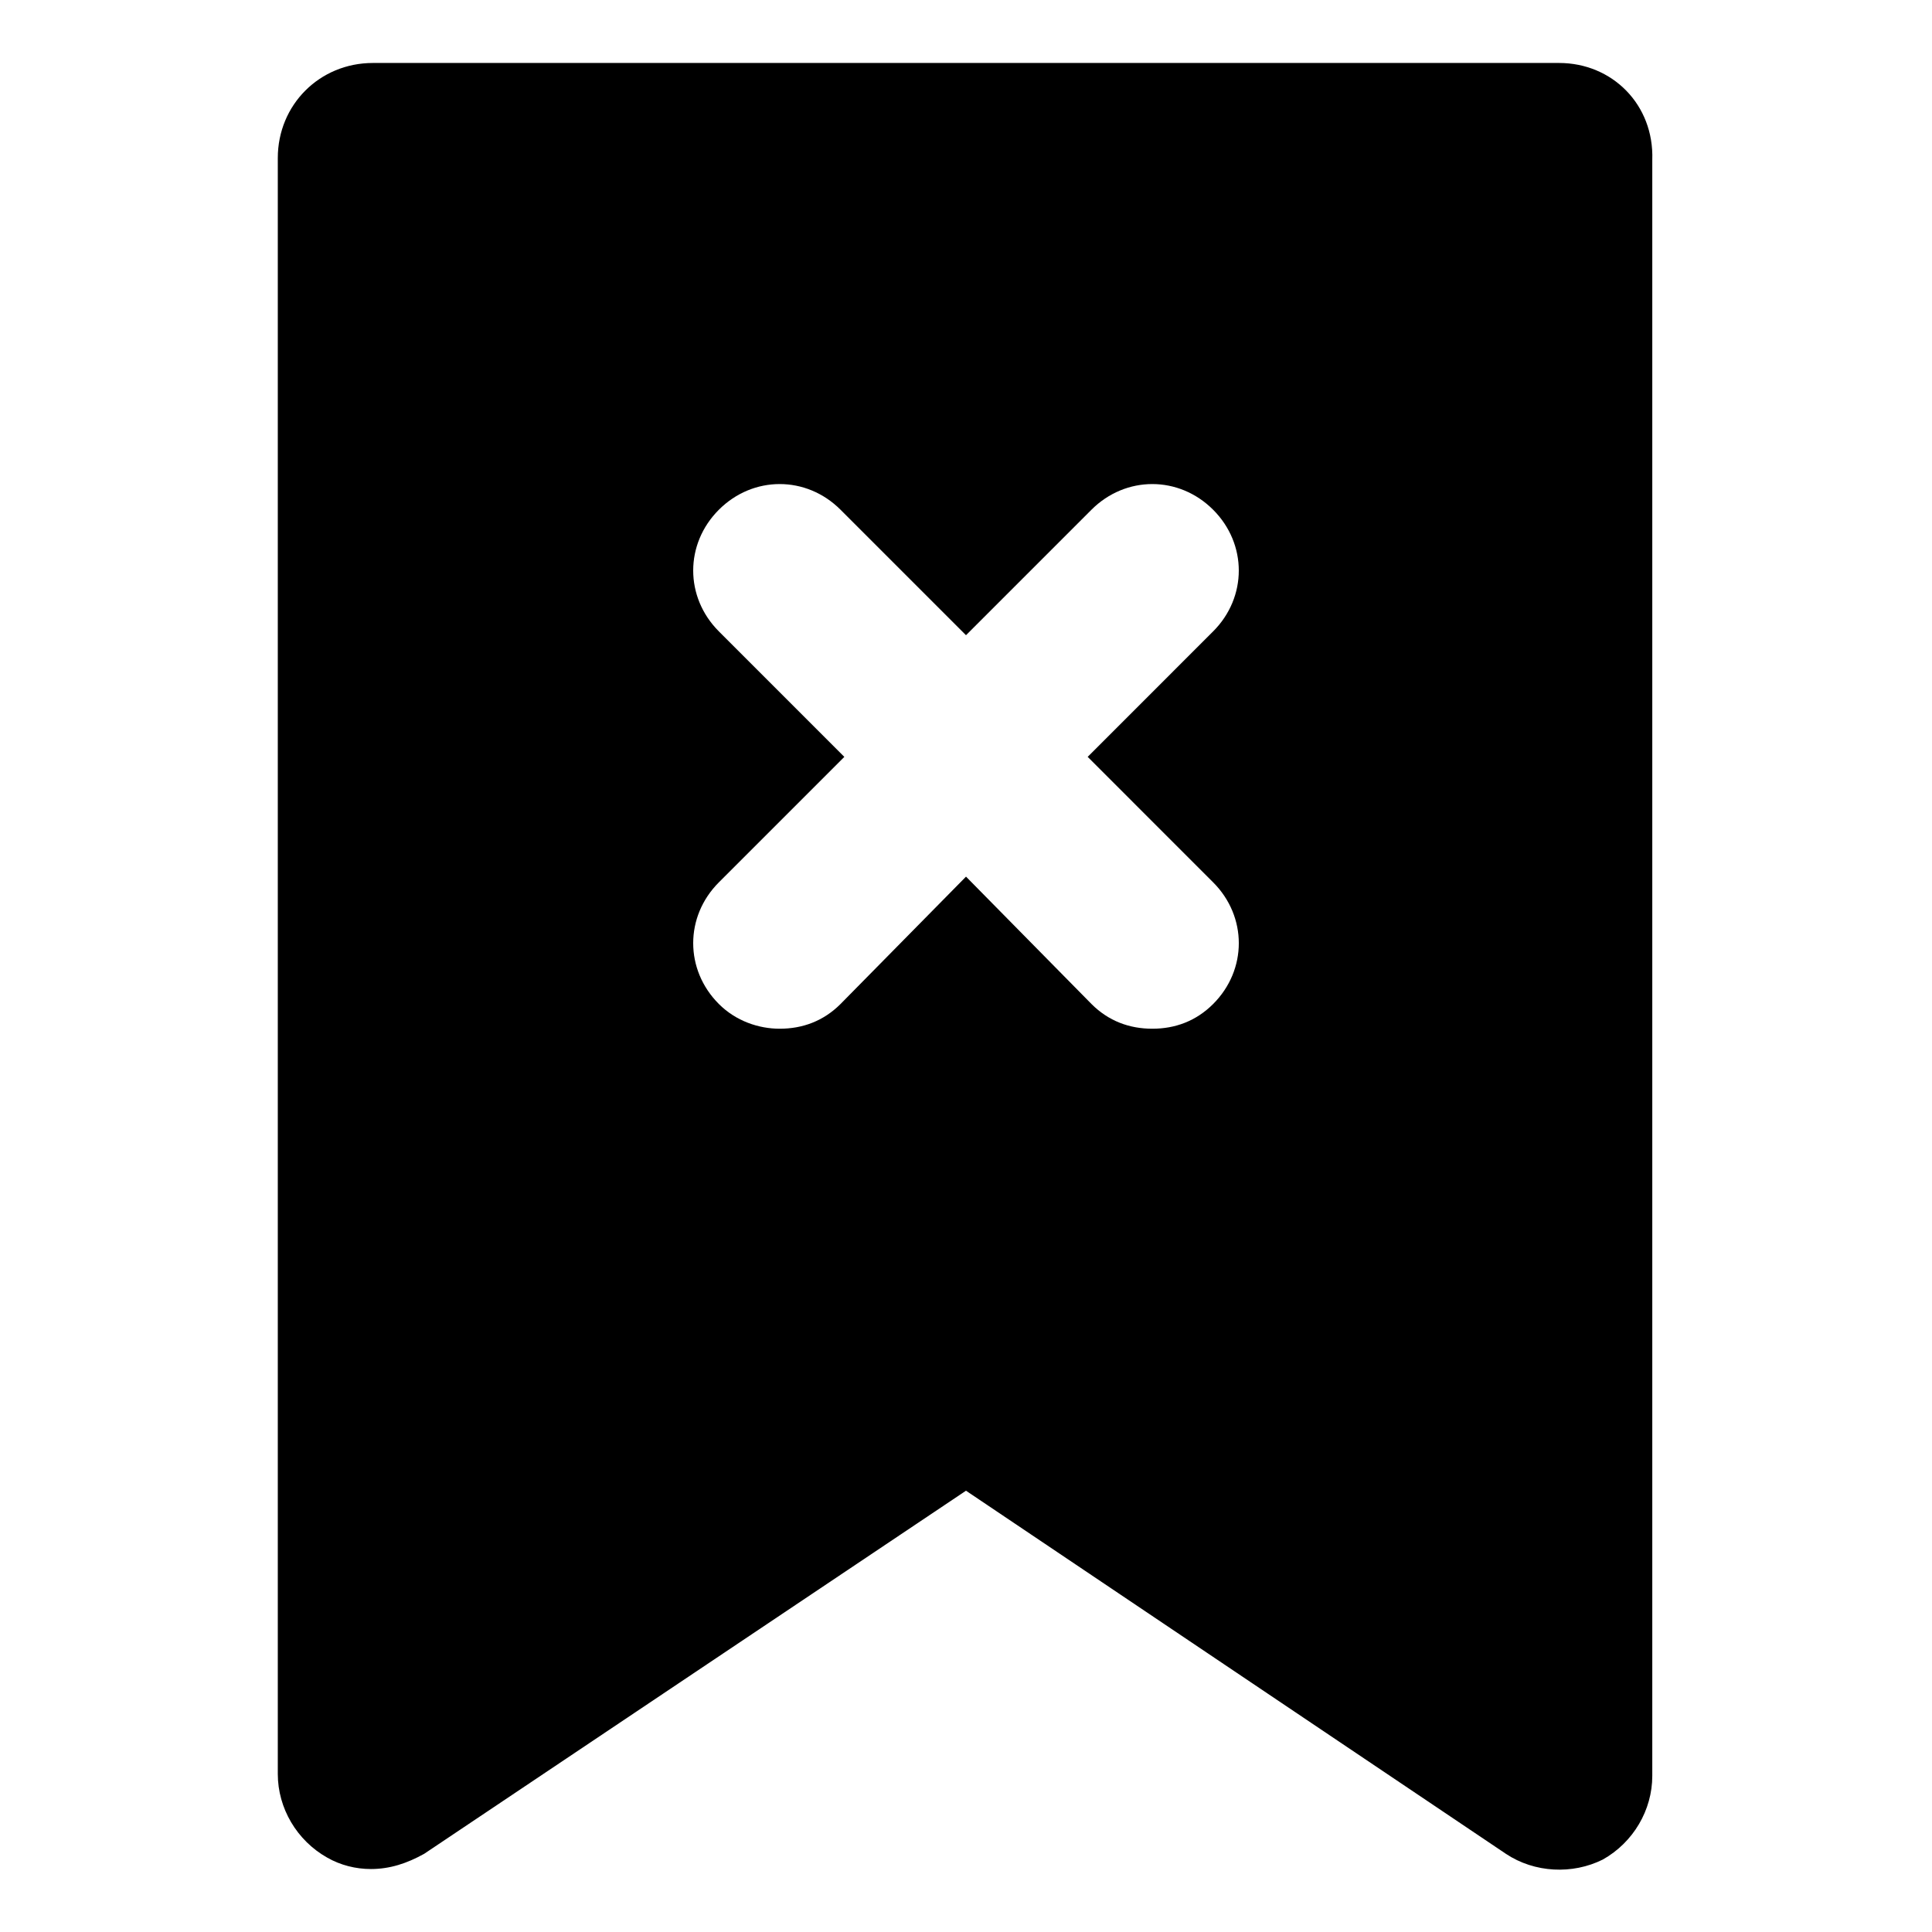 <?xml version="1.0" encoding="UTF-8"?>
<!-- The Best Svg Icon site in the world: iconSvg.co, Visit us! https://iconsvg.co -->
<svg fill="#000000" width="800px" height="800px" version="1.1" viewBox="144 144 512 512" xmlns="http://www.w3.org/2000/svg">
 <path d="m557.19 160.69h-314.38c-14.105 0-25.191 11.082-25.191 25.191v428.24c0 9.07 5.039 17.633 13.098 22.168 3.527 2.016 7.559 3.023 11.586 3.023 5.039 0 9.574-1.512 14.105-4.031l143.59-96.227 143.08 96.227c7.559 5.039 17.633 5.543 25.695 1.512 8.062-4.535 13.098-13.098 13.098-22.168v-428.24c0.504-14.609-10.582-25.695-24.688-25.695zm-91.695 217.14c9.07 9.07 9.07 23.176 0 32.242-4.535 4.535-10.078 6.551-16.121 6.551-6.047 0-11.586-2.016-16.121-6.551l-33.25-33.754-33.254 33.754c-4.535 4.535-10.078 6.551-16.121 6.551-5.543 0-11.586-2.016-16.121-6.551-9.07-9.07-9.07-23.176 0-32.242l33.25-33.25-33.25-33.254c-9.07-9.07-9.07-23.176 0-32.242 9.07-9.07 23.176-9.07 32.242 0l33.25 33.25 33.25-33.25c9.07-9.07 23.176-9.07 32.242 0 9.07 9.07 9.07 23.176 0 32.242l-33.246 33.25z"/>
</svg>